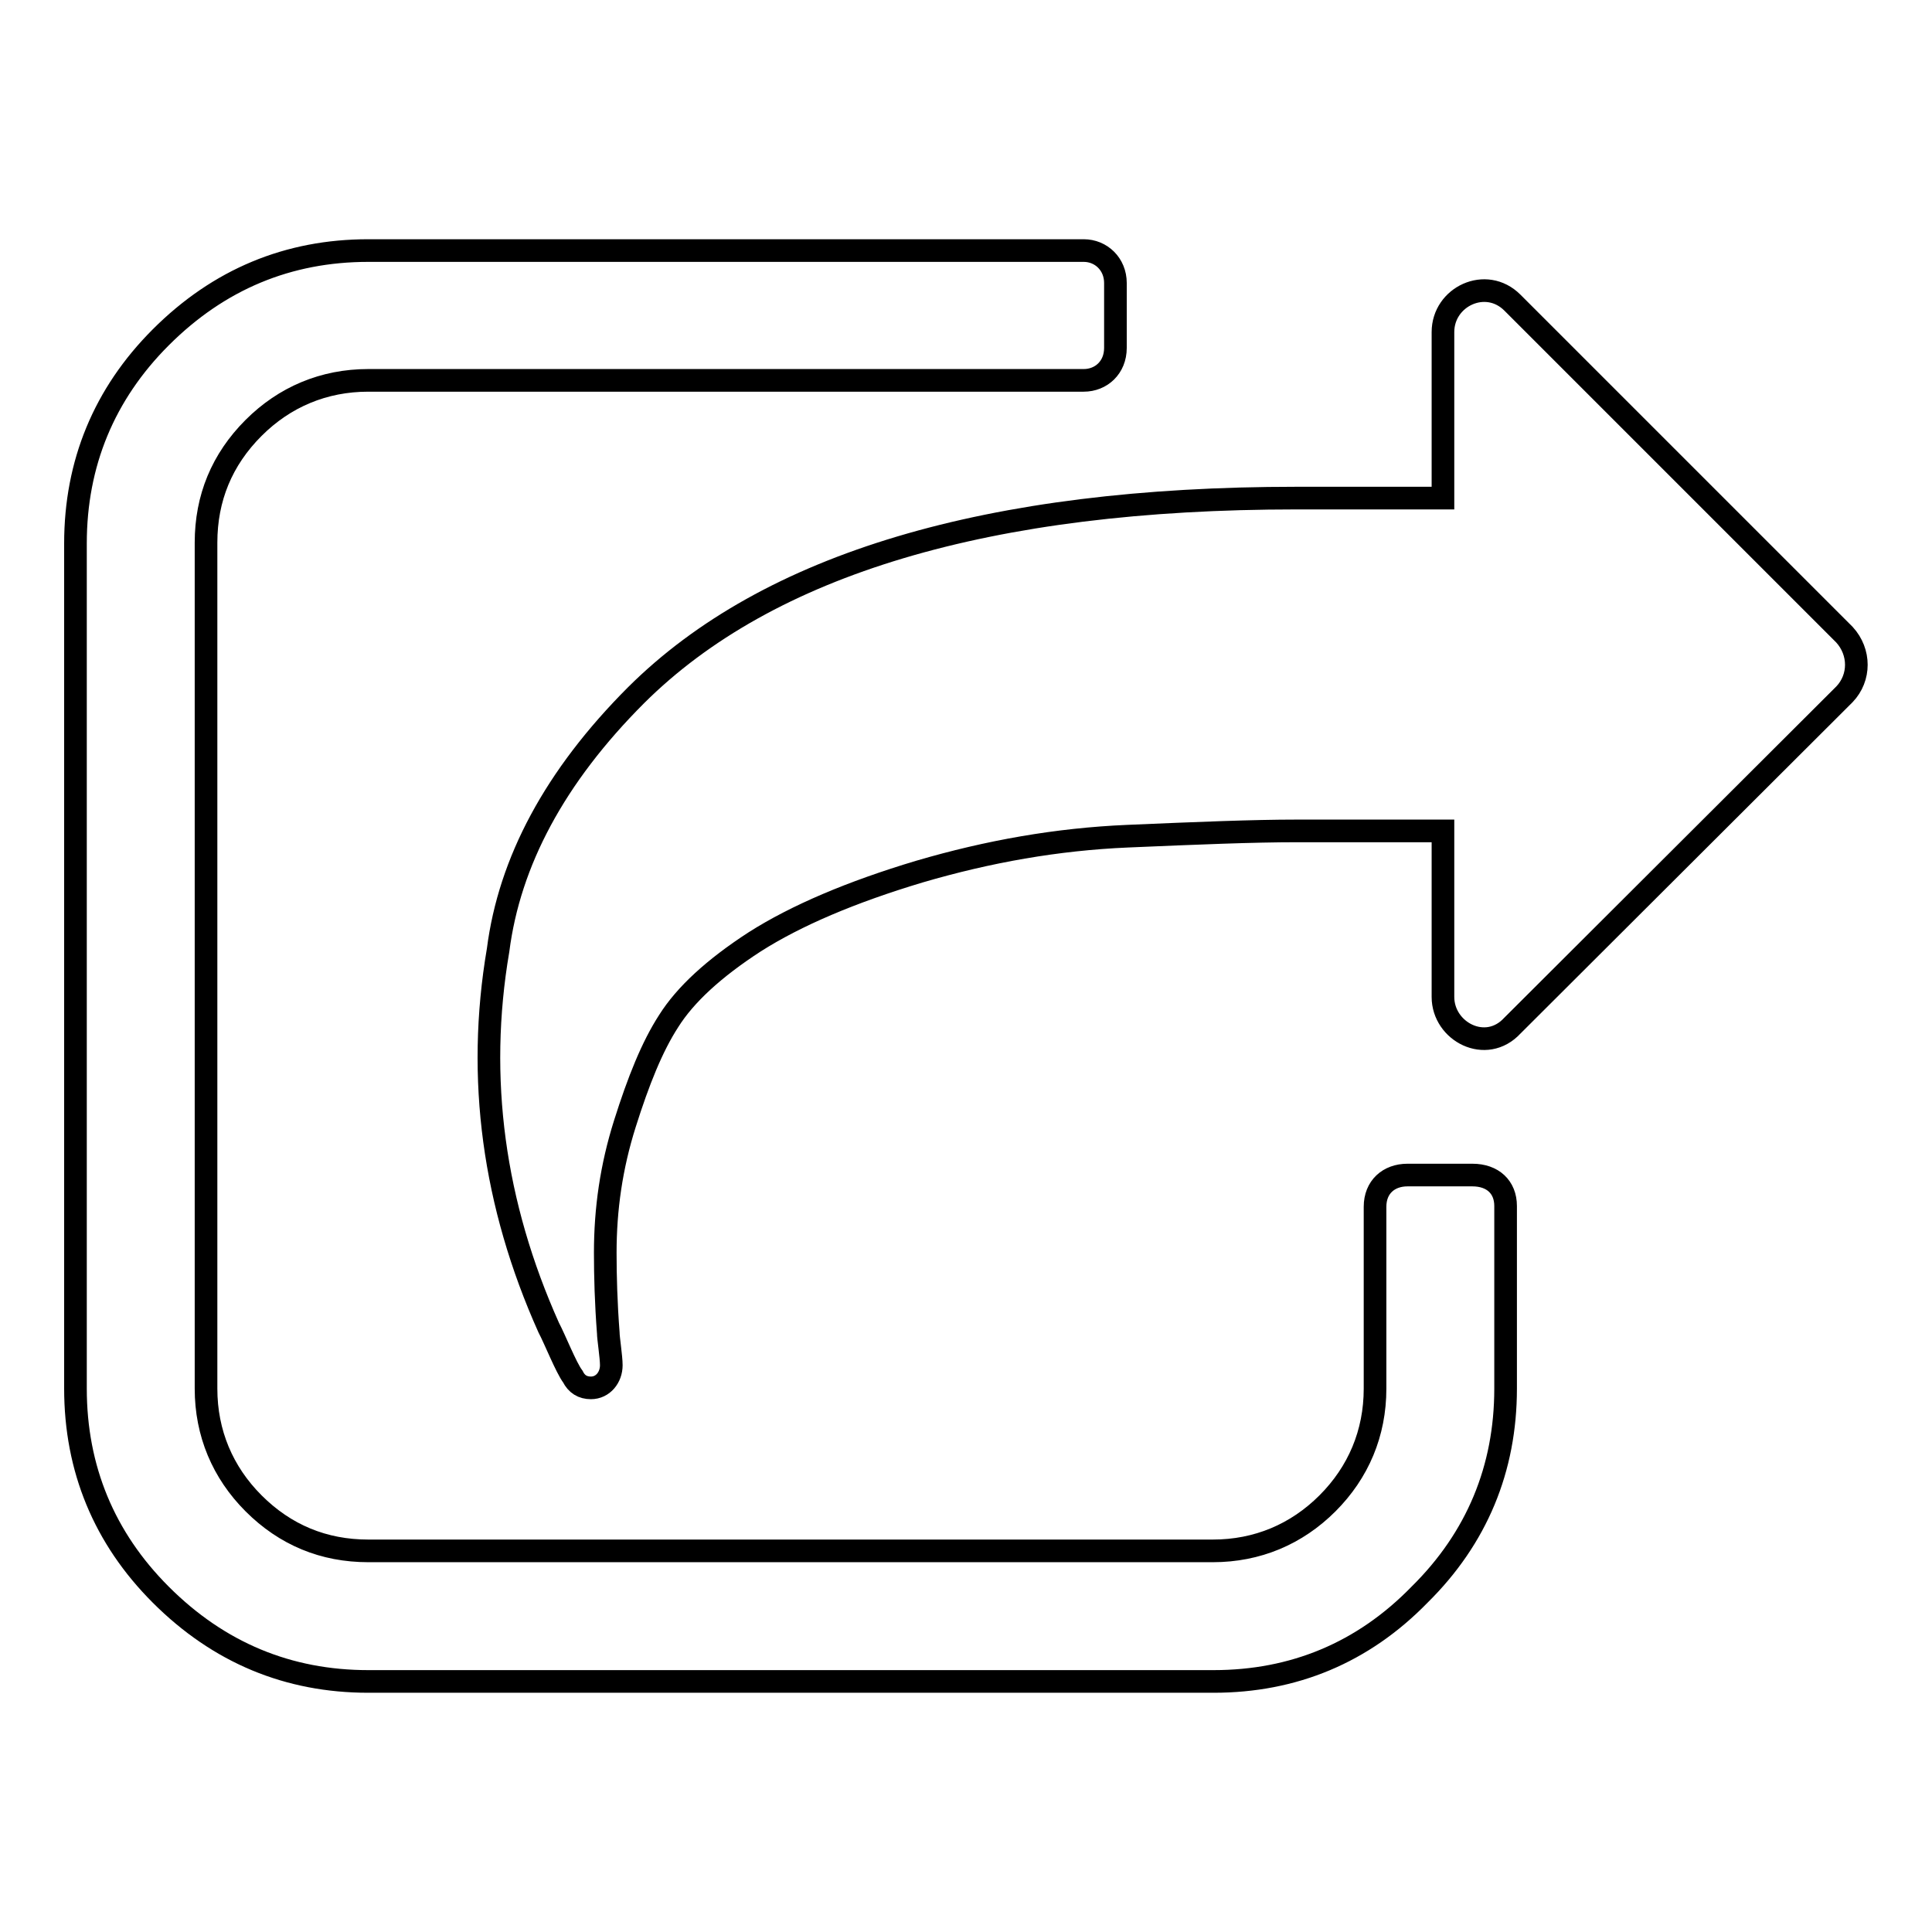 <?xml version="1.0" encoding="utf-8"?>
<!-- Svg Vector Icons : http://www.onlinewebfonts.com/icon -->
<!DOCTYPE svg PUBLIC "-//W3C//DTD SVG 1.1//EN" "http://www.w3.org/Graphics/SVG/1.1/DTD/svg11.dtd">
<svg version="1.1" xmlns="http://www.w3.org/2000/svg" xmlns:xlink="http://www.w3.org/1999/xlink" x="0px" y="0px" viewBox="0 0 256 256" enable-background="new 0 0 256 256" xml:space="preserve">
<g><g><path stroke-width="3" fill-opacity="0" stroke="#000000"  d="M199.5,159.8V184c0,10.6-3.8,19.8-11.4,27.3c-7.5,7.7-16.7,11.5-27.3,11.5h-112c-10.6,0-19.8-3.8-27.5-11.5C13.8,203.8,10,194.6,10,184V72c0-10.6,3.8-19.8,11.3-27.3C29,37,38.2,33.2,48.8,33.2h94.8c2.3,0,4.2,1.8,4.2,4.3v8.6c0,2.6-1.9,4.3-4.2,4.3H48.8c-5.9,0-11.1,2.2-15.2,6.3c-4.2,4.2-6.3,9.3-6.3,15.2V184c0,5.9,2.2,11.1,6.3,15.2c4.2,4.2,9.3,6.3,15.2,6.3h111.9c5.9,0,11.1-2.2,15.2-6.3s6.3-9.3,6.3-15.2v-24.1c0-2.6,1.8-4.2,4.3-4.2h8.6C197.8,155.7,199.5,157.3,199.5,159.8L199.5,159.8z M244.4,92l-44,43.9c-3.5,3.8-9.2,0.8-9.2-3.8v-22h-19.4c-5.7,0-13.1,0.3-22.4,0.7c-9.3,0.4-18.4,2-27.6,4.7c-9,2.7-16.3,5.8-21.8,9.3c-5.4,3.5-9.2,7-11.4,10.5c-2.2,3.4-4,7.9-5.8,13.6c-1.8,5.7-2.6,11.3-2.6,17.1c0,3.1,0.1,6.7,0.4,10.6c0,0.7,0.4,3.2,0.4,4.3c0,1.6-1.1,3-2.7,3c-1.1,0-1.9-0.5-2.4-1.5c-0.9-1.2-2.4-5-3.2-6.5c-7.3-16.3-9.6-33-6.7-50c1.5-11.7,7.5-23,18.3-33.8c17.5-17.4,46.7-26.1,87.5-26.1h19.4V44c0-4.7,5.7-7.4,9.2-3.9l44,44C246.5,86.4,246.5,89.8,244.4,92z"/></g></g>
</svg>